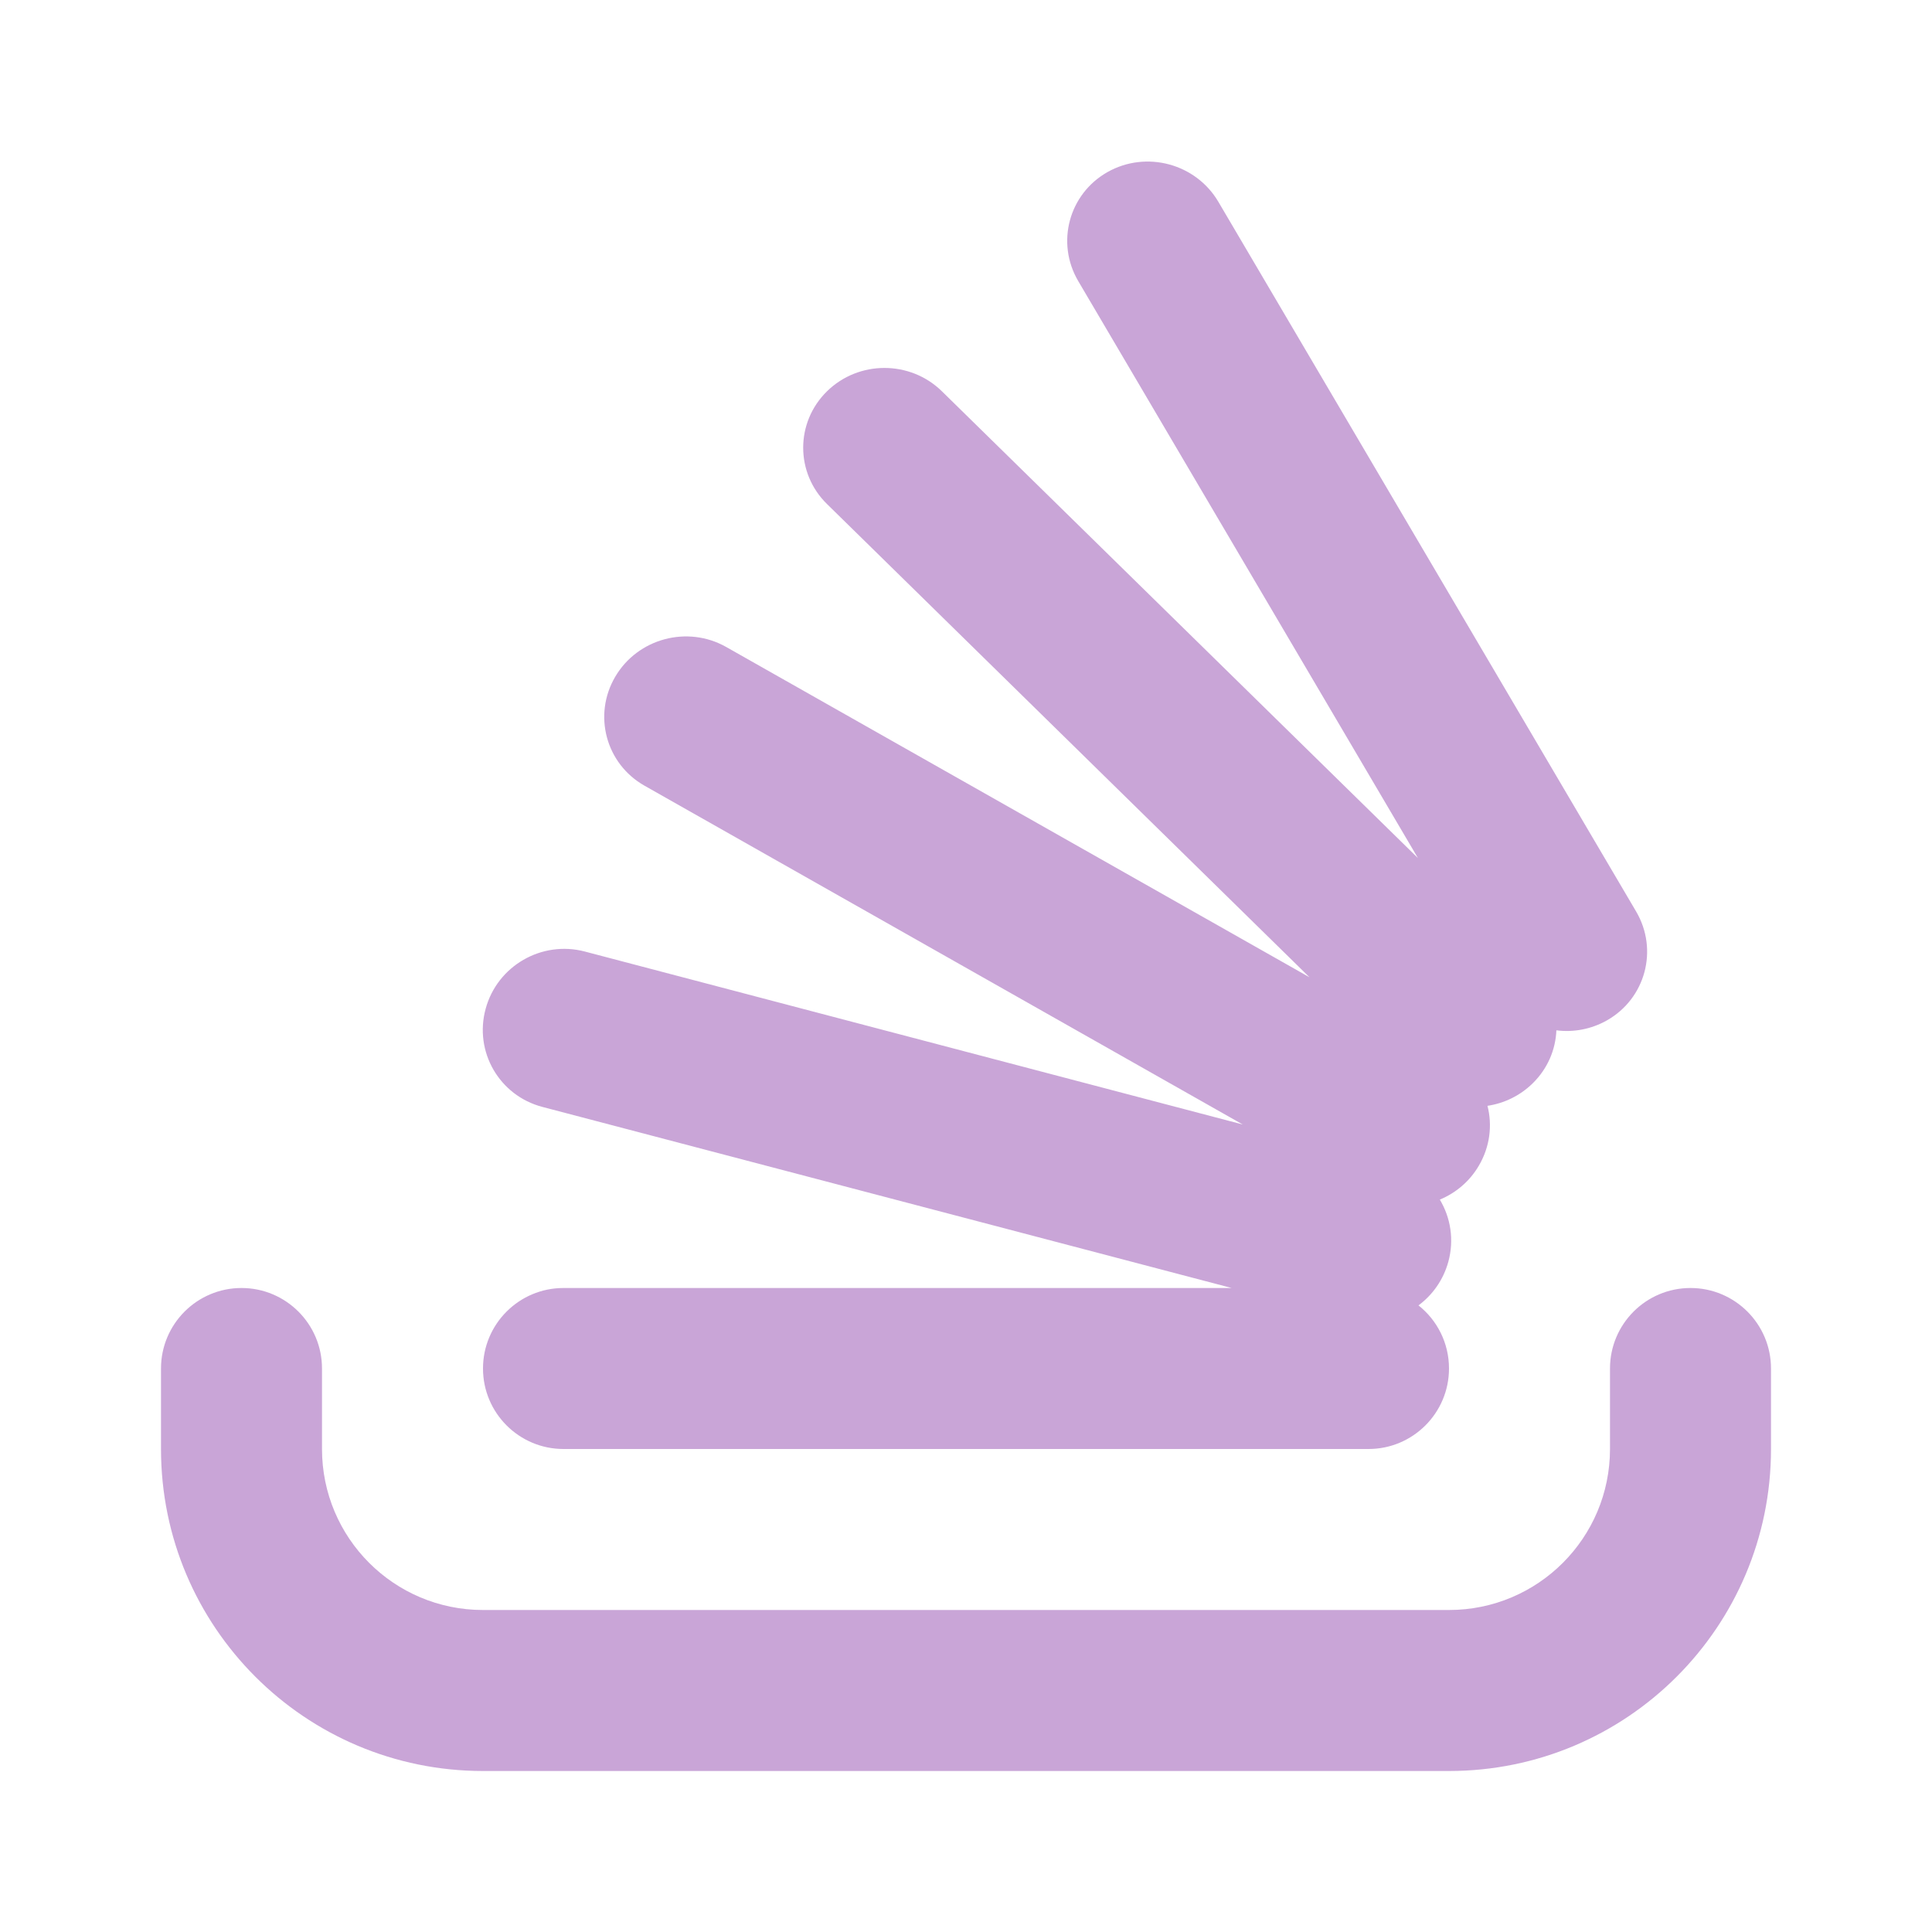<!DOCTYPE svg PUBLIC "-//W3C//DTD SVG 1.1//EN" "http://www.w3.org/Graphics/SVG/1.1/DTD/svg11.dtd">
<!-- Uploaded to: SVG Repo, www.svgrepo.com, Transformed by: SVG Repo Mixer Tools -->
<svg width="800px" height="800px" viewBox="0 0 24 24" fill="none" xmlns="http://www.w3.org/2000/svg">
<g id="SVGRepo_bgCarrier" stroke-width="0"/>
<g id="SVGRepo_tracerCarrier" stroke-linecap="round" stroke-linejoin="round"/>
<g id="SVGRepo_iconCarrier"> <path fill-rule="evenodd" clip-rule="evenodd" d="M15.135 2.507C14.855 2.031 14.238 1.866 13.757 2.138C13.277 2.41 13.114 3.017 13.395 3.493L17.614 10.659L11.701 4.861C11.307 4.474 10.667 4.474 10.273 4.861C9.879 5.248 9.879 5.875 10.273 6.261L16.267 12.14L9.021 8.037C8.54 7.765 7.923 7.93 7.643 8.406C7.363 8.882 7.526 9.488 8.006 9.76L15.438 13.969L7.264 11.82C6.729 11.68 6.178 11.998 6.033 12.531C5.887 13.064 6.202 13.609 6.736 13.75L15.3 16H7C6.448 16 6 16.448 6 17C6 17.552 6.448 18 7 18H17C17.552 18 18 17.552 18 17C18 16.682 17.852 16.399 17.621 16.216C17.796 16.086 17.93 15.899 17.992 15.673C18.066 15.401 18.02 15.125 17.886 14.902C18.083 14.82 18.256 14.677 18.371 14.48C18.509 14.245 18.54 13.979 18.478 13.737C18.683 13.706 18.881 13.613 19.039 13.458C19.226 13.275 19.324 13.039 19.334 12.799C19.544 12.826 19.764 12.787 19.961 12.676C20.442 12.404 20.604 11.797 20.324 11.322L15.135 2.507ZM4 17C4 16.448 3.552 16 3 16C2.448 16 2 16.448 2 17V18C2 20.209 3.791 22 6 22H18C20.209 22 22 20.209 22 18V17C22 16.448 21.552 16 21 16C20.448 16 20 16.448 20 17V18C20 19.105 19.105 20 18 20H6C4.895 20 4 19.105 4 18V17Z" fill="#c9a5d7"/> </g>
</svg>